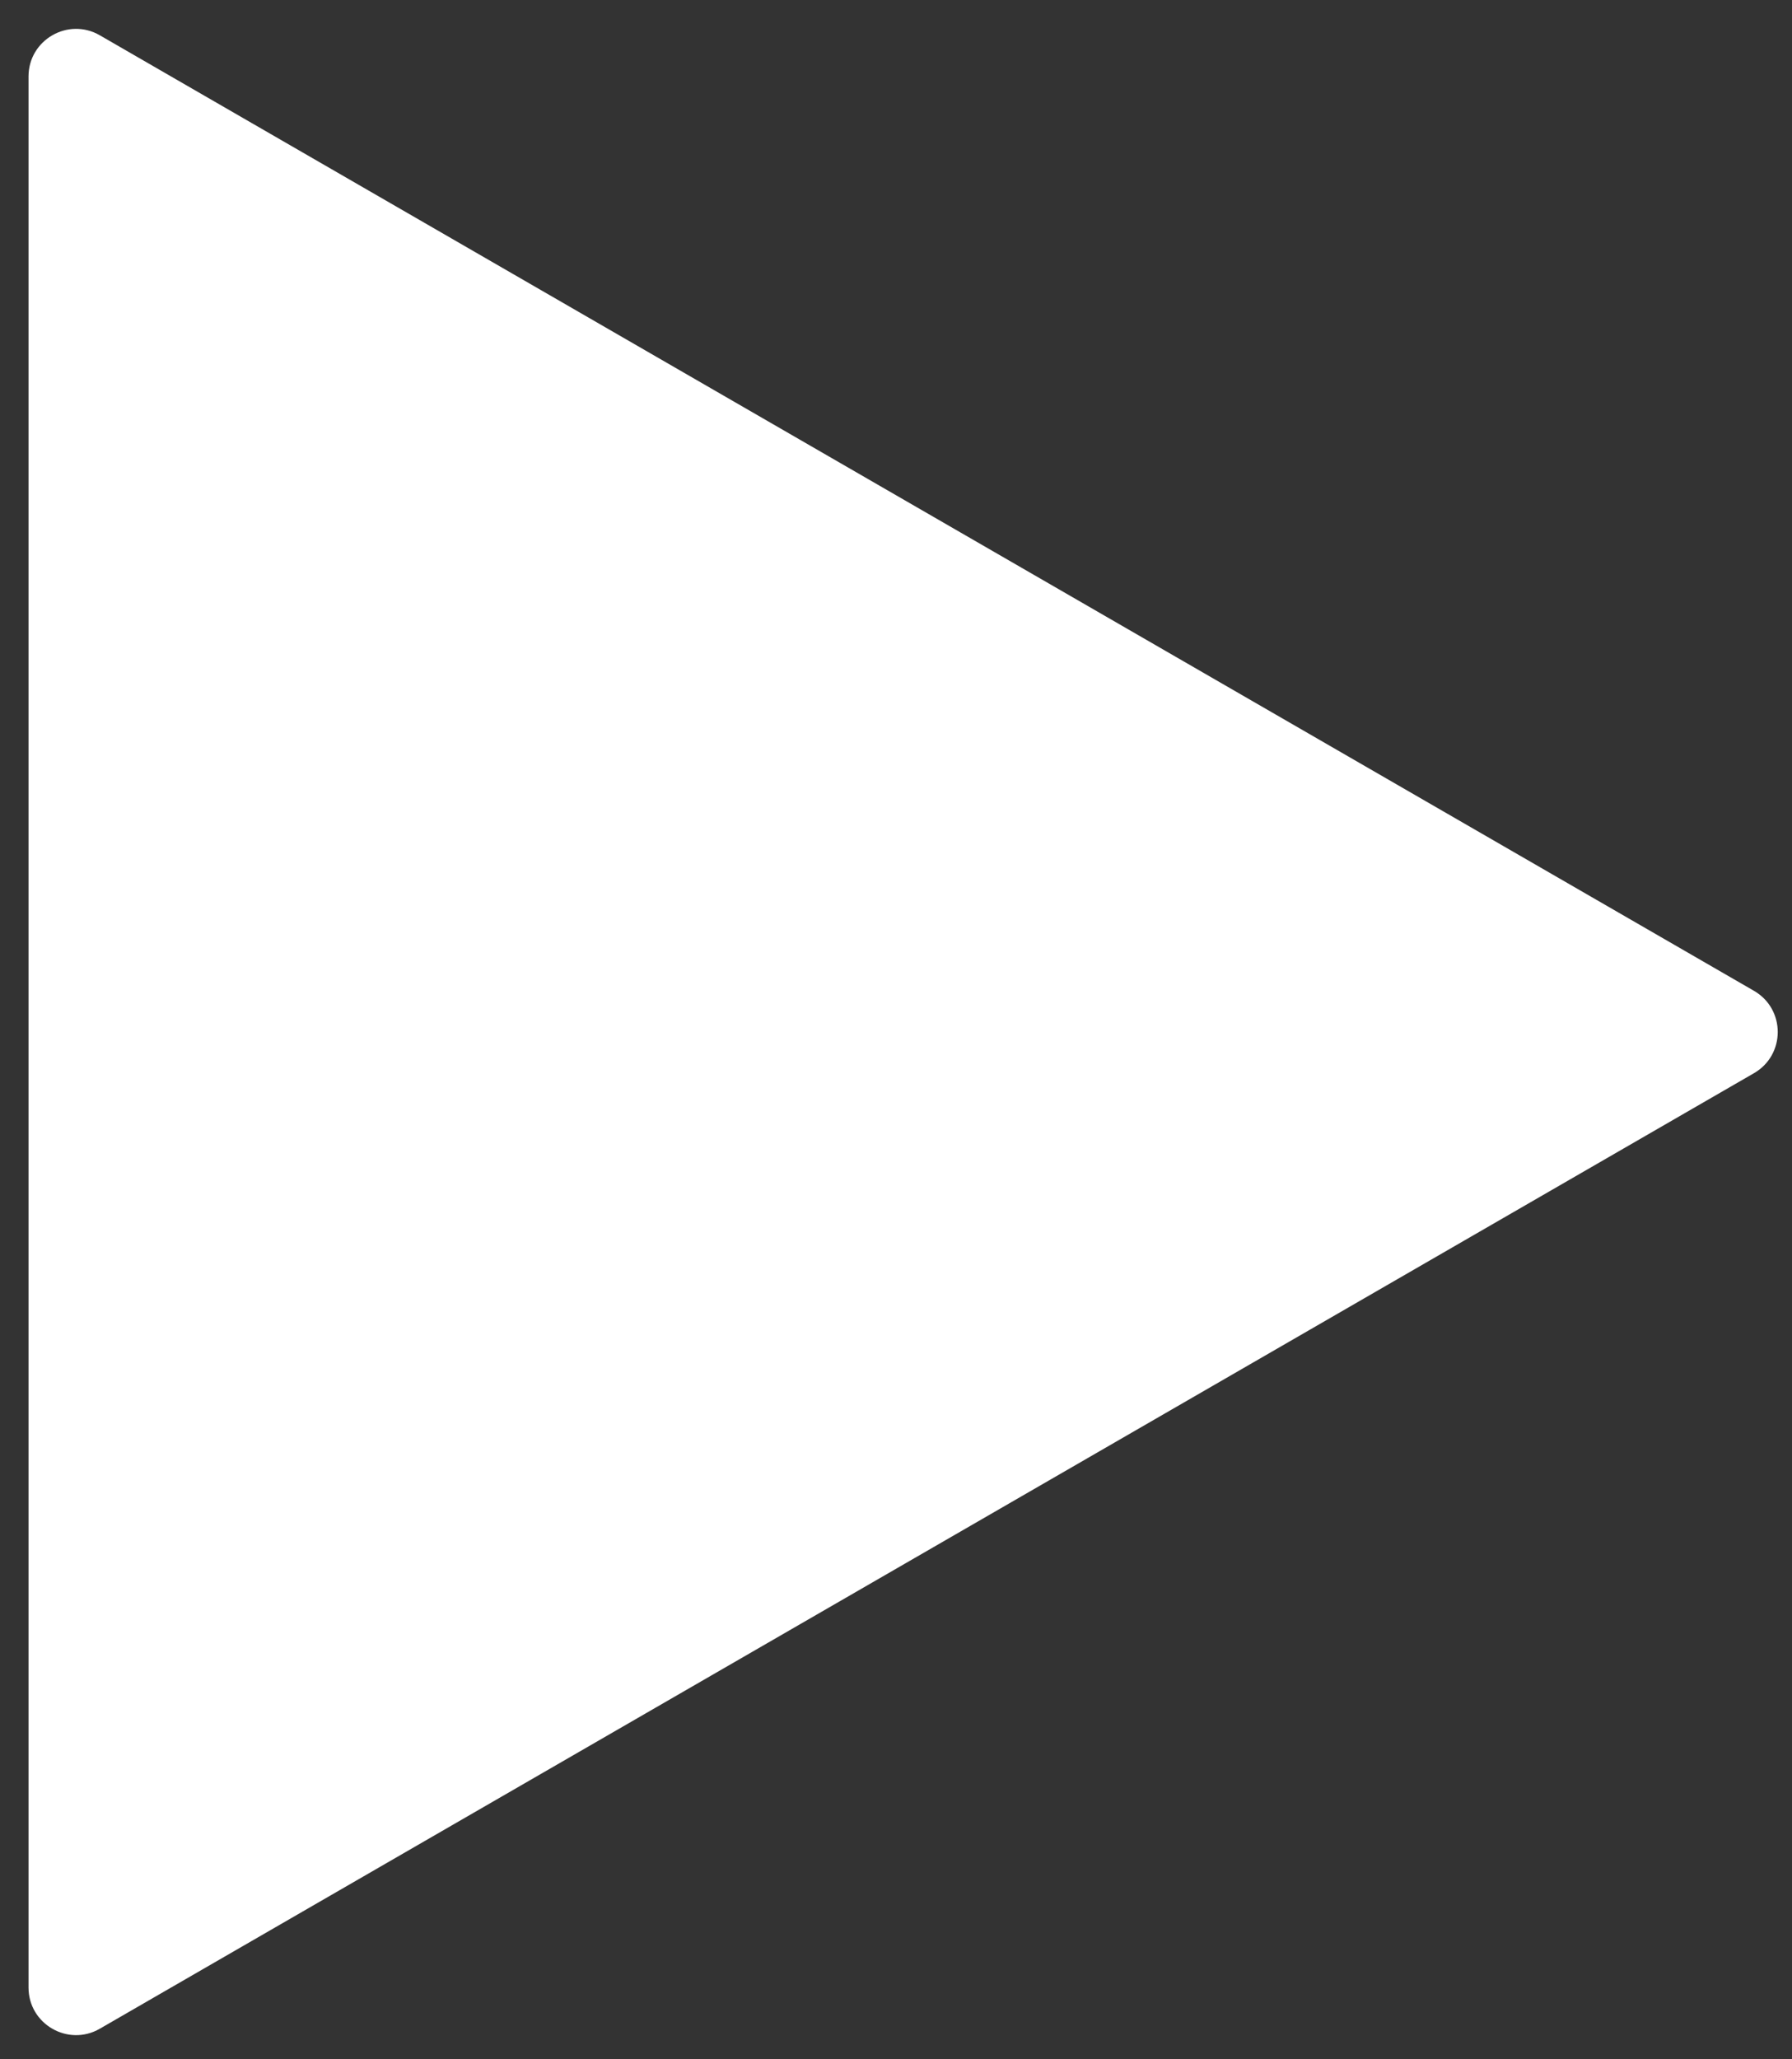 <?xml version="1.0" encoding="UTF-8"?> <svg xmlns="http://www.w3.org/2000/svg" width="377" height="433" viewBox="0 0 377 433" fill="none"><rect x="0" y="0" width="377" height="433" fill="#333333" stroke="none"/><g clip-path="url(#clip0_202_2)"><path d="M369 208.34C375.667 212.189 375.667 221.811 369 225.66L21 426.578C14.333 430.427 6 425.616 6 417.918V16.082C6 8.384 14.333 3.573 21 7.422L369 208.34Z" fill="white"></path></g><defs><clipPath id="clip0_202_2"><rect width="377" height="433" fill="white"></rect></clipPath></defs></svg> 